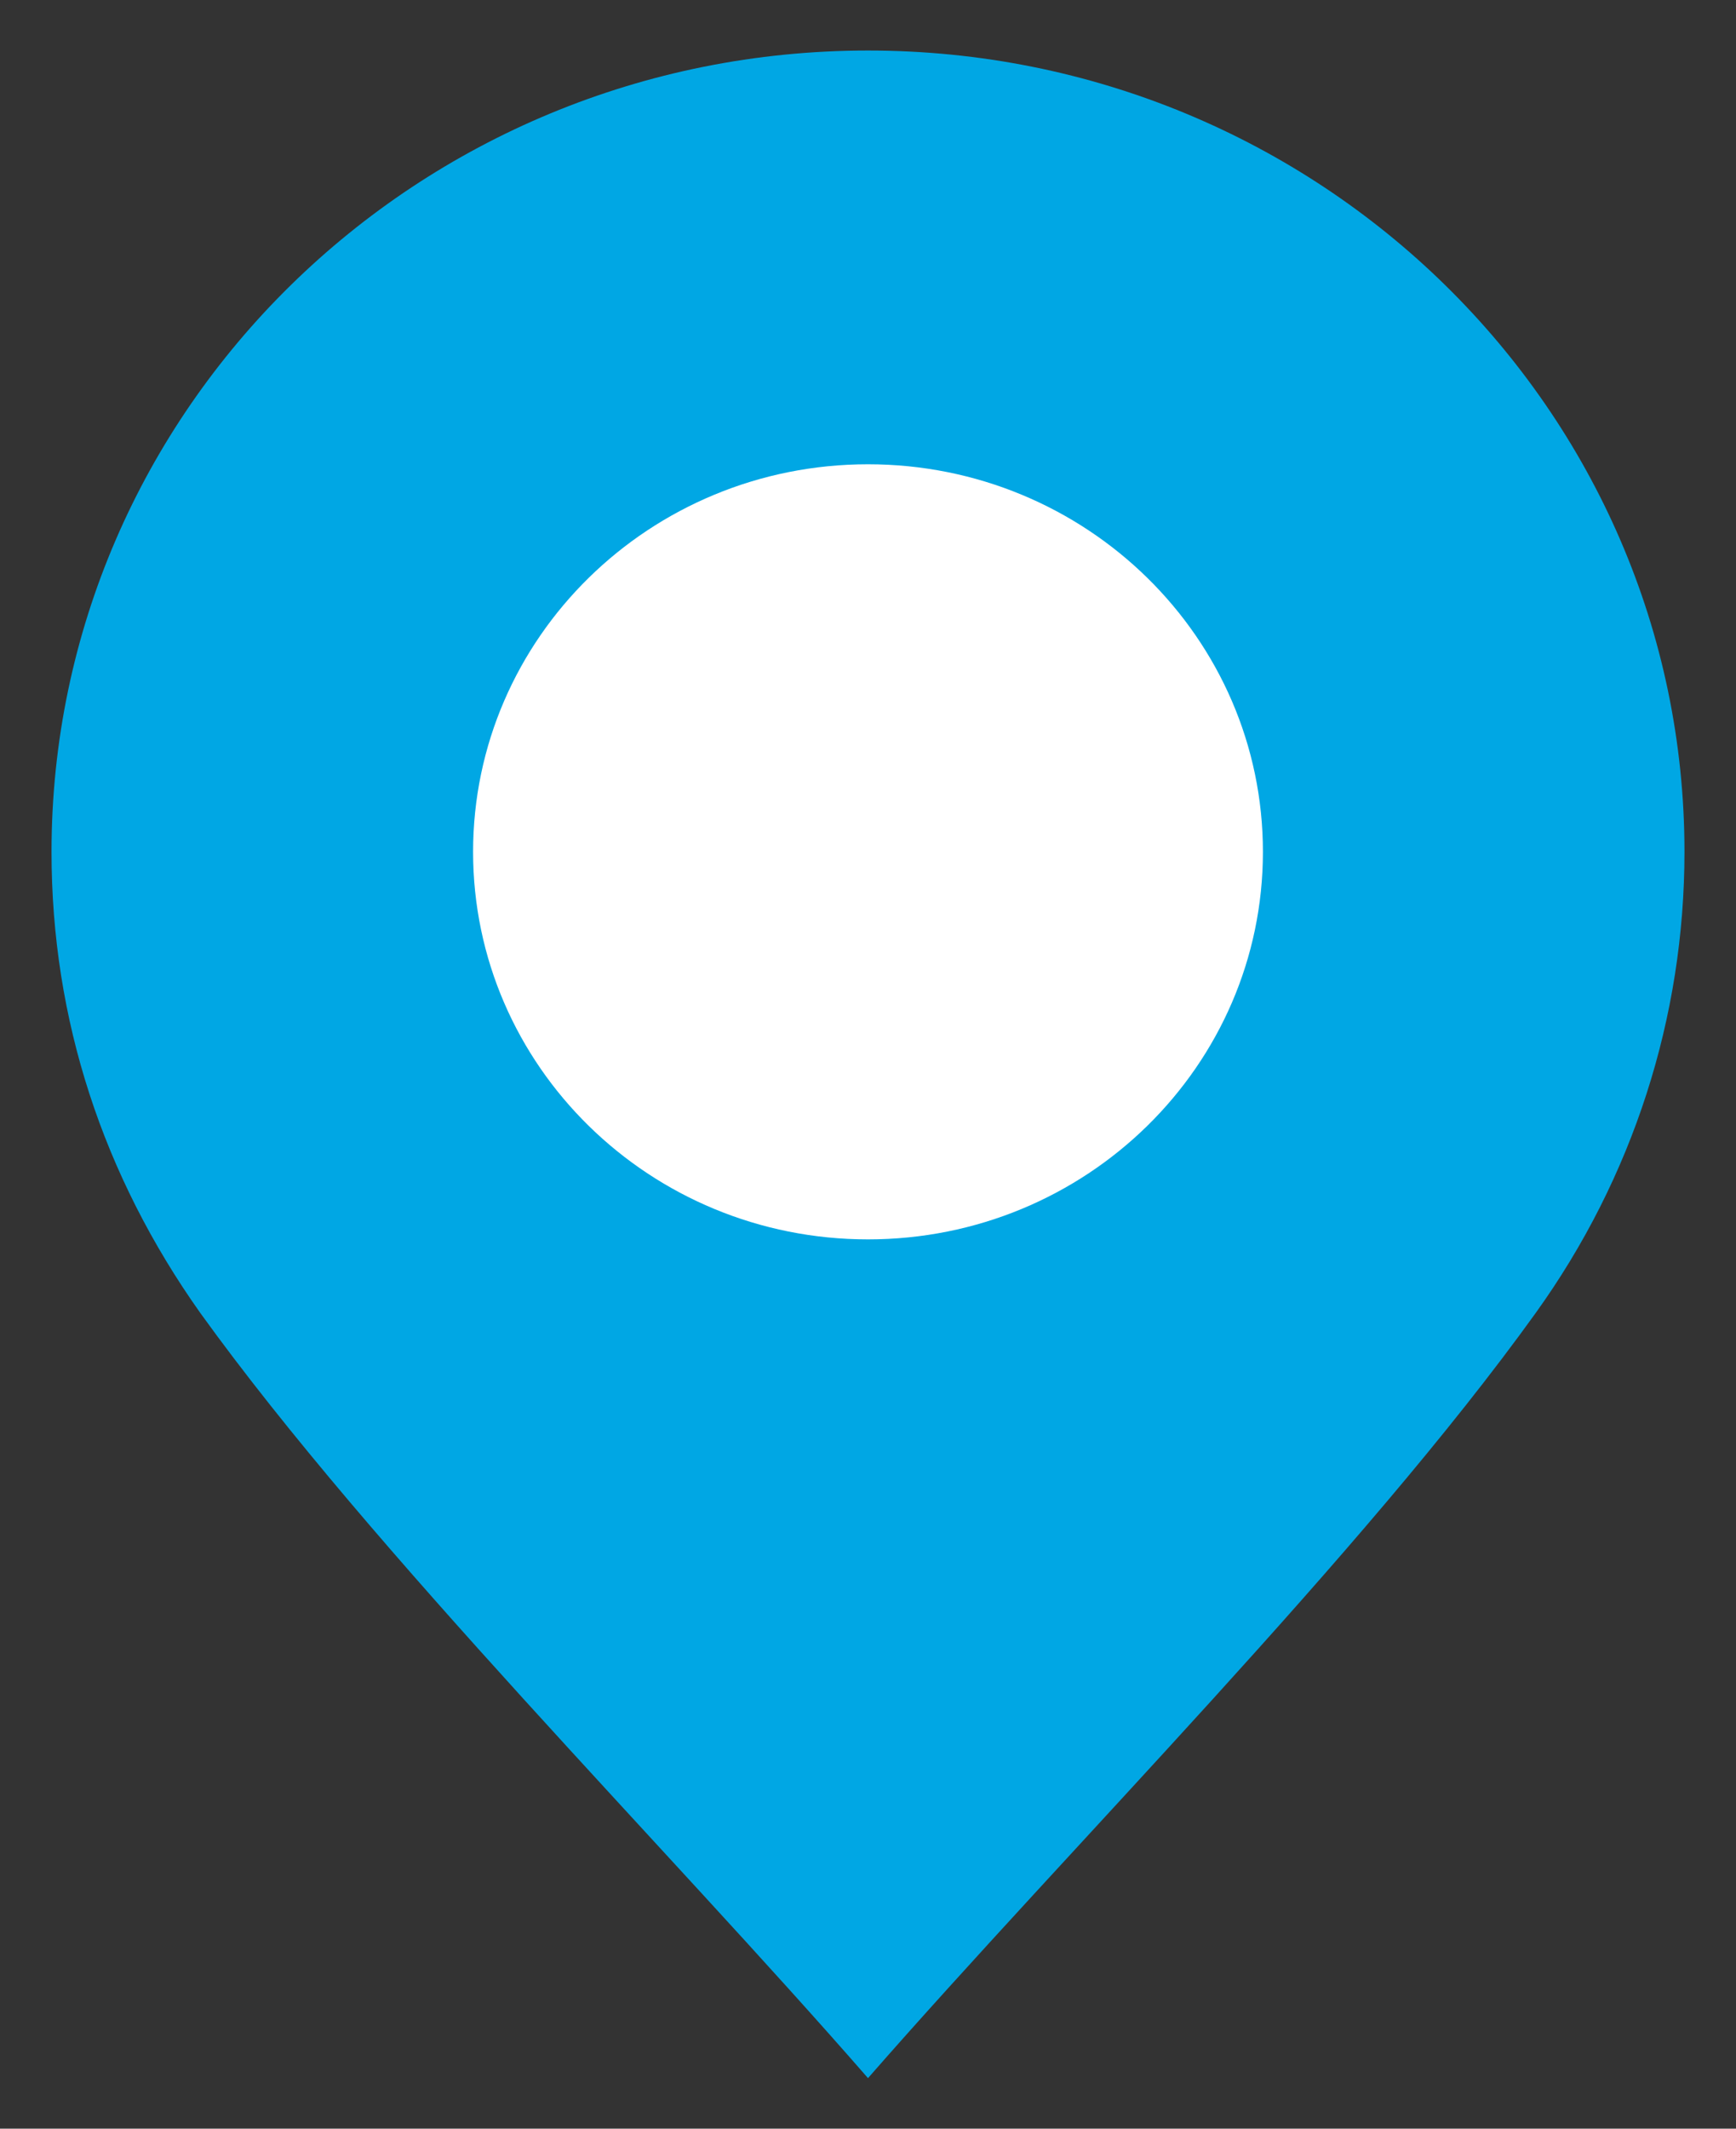 <svg
    xmlns="http://www.w3.org/2000/svg"
    viewBox="0 0 31 38"
    fill="none"
  >
      <rect x="0" y="0" width="31" height="38" fill="#333333" stroke="none"/>
      <path
        fill-rule="evenodd"
        clip-rule="evenodd"
        d="M15.5 37.098C11.878 32.942 6.677 27.74 3.577 23.439C1.84 20.989 0.92 18.203 0.92 15.207C0.92 7.308 7.449 0.902 15.5 0.902C23.551 0.902 30.08 7.308 30.08 15.207C30.08 18.159 29.161 21.022 27.423 23.439C24.323 27.751 19.134 32.942 15.5 37.098Z"
        fill="#00a7e4"
      />
      <path
        fill-rule="evenodd"
        clip-rule="evenodd"
        d="M15.5 8.288C11.605 8.288 8.448 11.386 8.448 15.207C8.448 19.028 11.605 22.125 15.5 22.125C19.395 22.125 22.552 19.028 22.552 15.207C22.552 11.386 19.395 8.288 15.5 8.288Z"
        fill="white"
      />
    
  </svg>